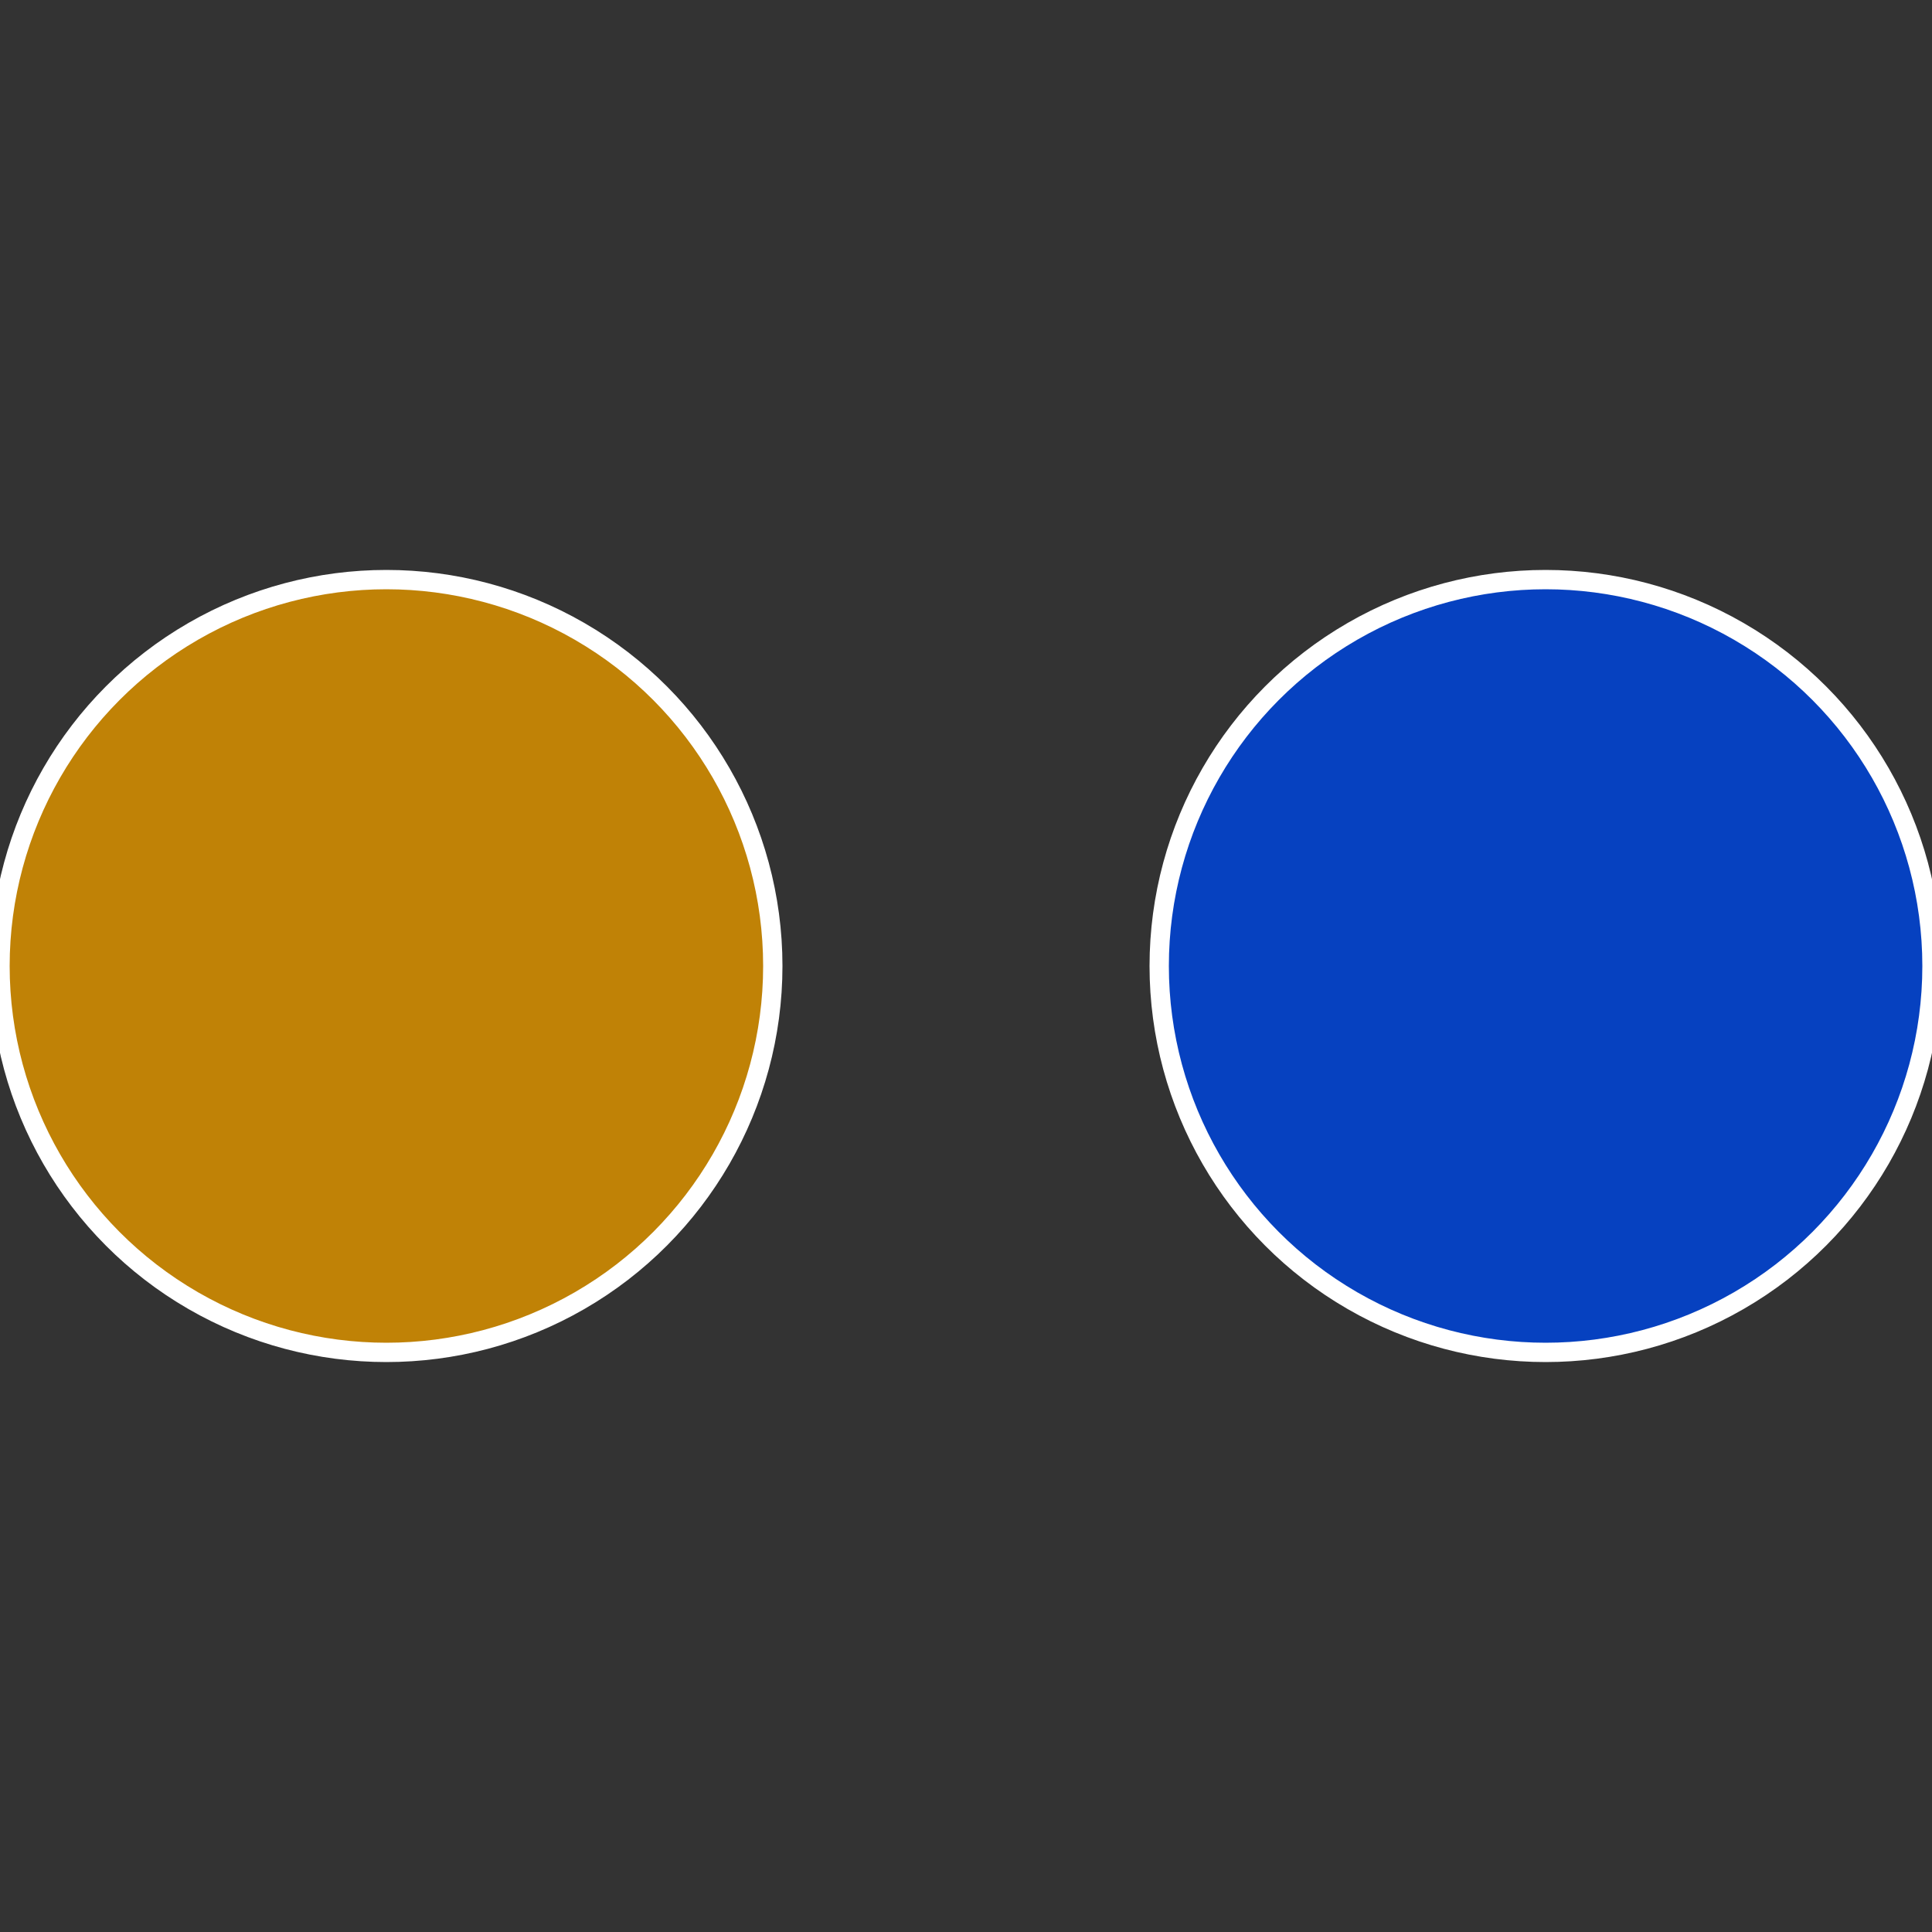 <?xml version="1.0" standalone="no"?>
<svg width="500" height="500" viewBox="-1 -1 2 2" xmlns="http://www.w3.org/2000/svg">
 
                <rect x="-1" y="-1" width="2" height="2" fill="#333333" stroke="none"/>
 
                <circle cx="0.6" cy="0" r="0.4" fill="#0641c0" stroke="#fff" stroke-width="1%" />
             
                <circle cx="-0.6" cy="7.3478807948841E-17" r="0.4" fill="#c08206" stroke="#fff" stroke-width="1%" />
            </svg>
